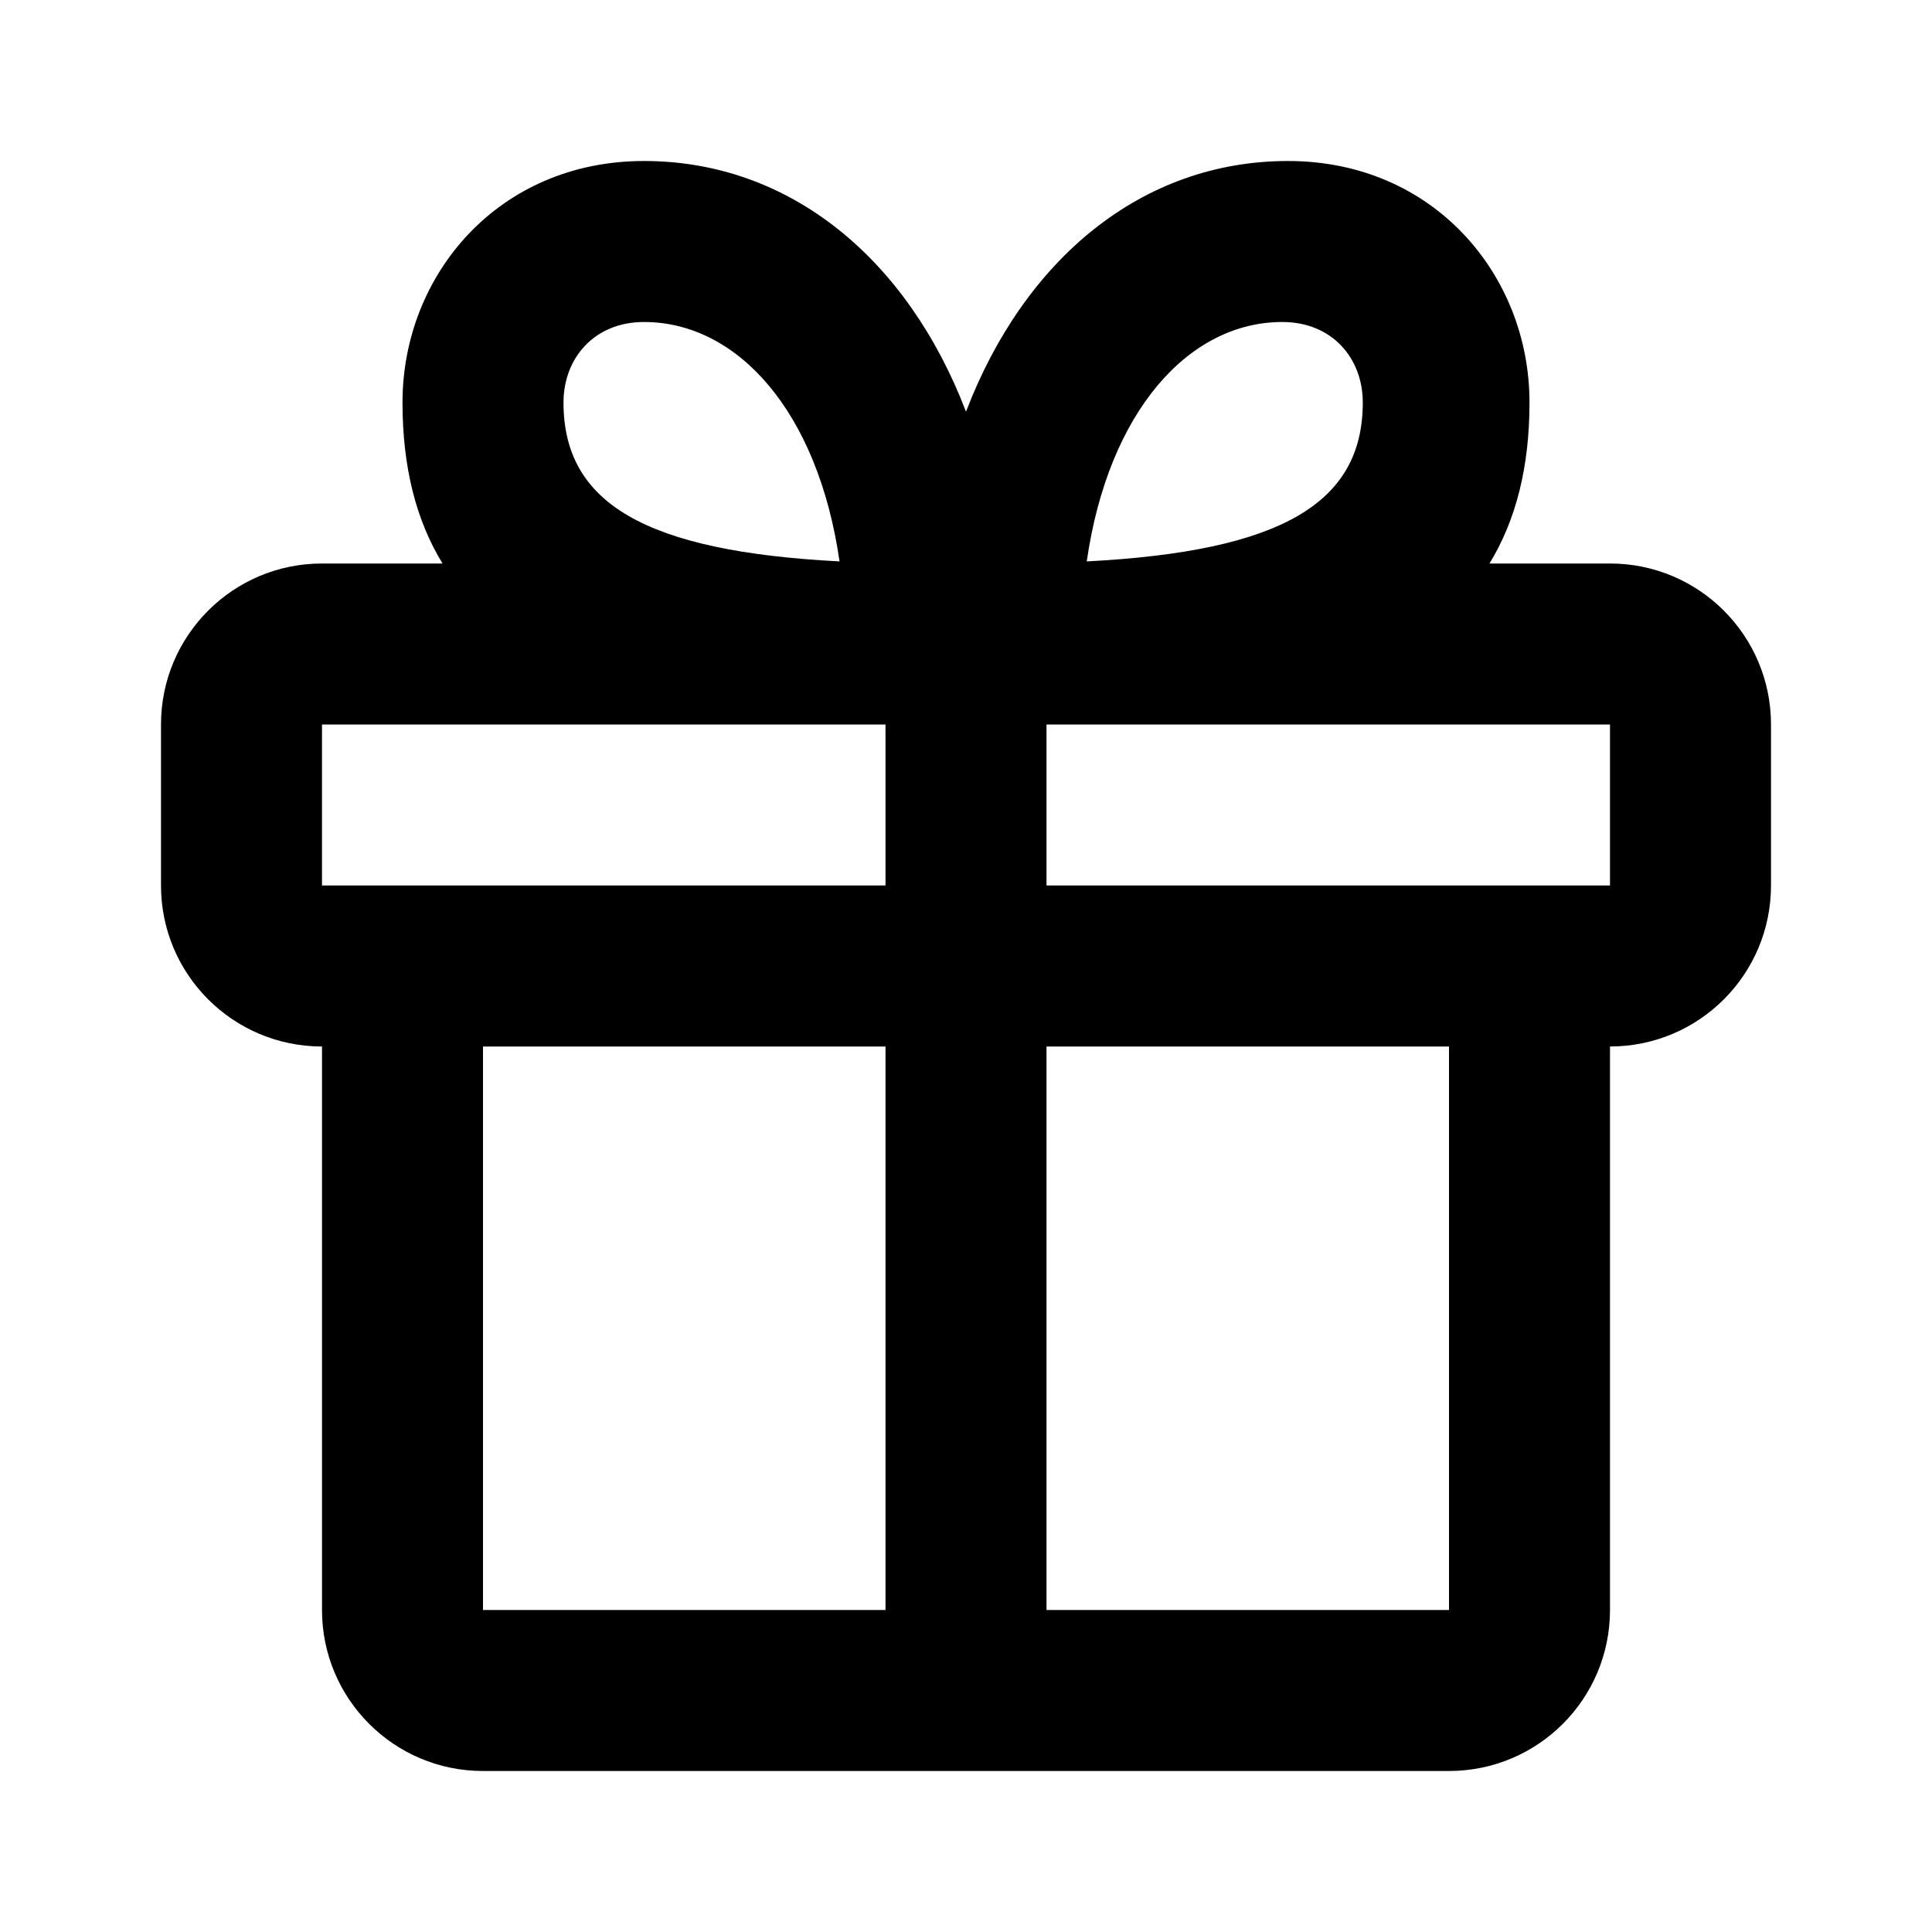<svg height="24" viewBox="0 0 24 24" width="24" xmlns="http://www.w3.org/2000/svg"><path d="M5.497,7 C5.169,6.463 5,5.803 5,5 C5,3.417 6.19,2 8,2 C9.812,2 11.273,3.214 12,5.114 C12.727,3.214 14.188,2 16,2 C17.81,2 19,3.417 19,5 C19,5.803 18.831,6.463 18.503,7 L20,7 C21.105,7 22,7.895 22,9 L22,11 C22,12.105 21.105,13 20,13 L20,20 C20,21.105 19.105,22 18,22 L6,22 C4.895,22 4,21.105 4,20 L4,13 C2.895,13 2,12.105 2,11 L2,9 C2,7.895 2.895,7 4,7 L5.497,7 Z M11,9 L4,9 L4,11 L11,11 L11,9 Z M13,11 L20,11 L20,9 L13,9 L13,11 Z M11,20 L11,13 L6,13 L6,20 L11,20 Z M13,20 L18,20 L18,13 L13,13 L13,20 Z M8,4 C7.38,4 7,4.452 7,5 C7,6.253 8.017,6.849 10.429,6.974 C10.161,5.112 9.162,4 8,4 Z M15.929,4 C14.767,4 13.768,5.112 13.5,6.974 C15.912,6.849 16.929,6.253 16.929,5 C16.929,4.452 16.55,4 15.929,4 Z" fill-rule="evenodd" fill="#000000" opacity="1" original-fill="#1a1a3d"></path></svg>